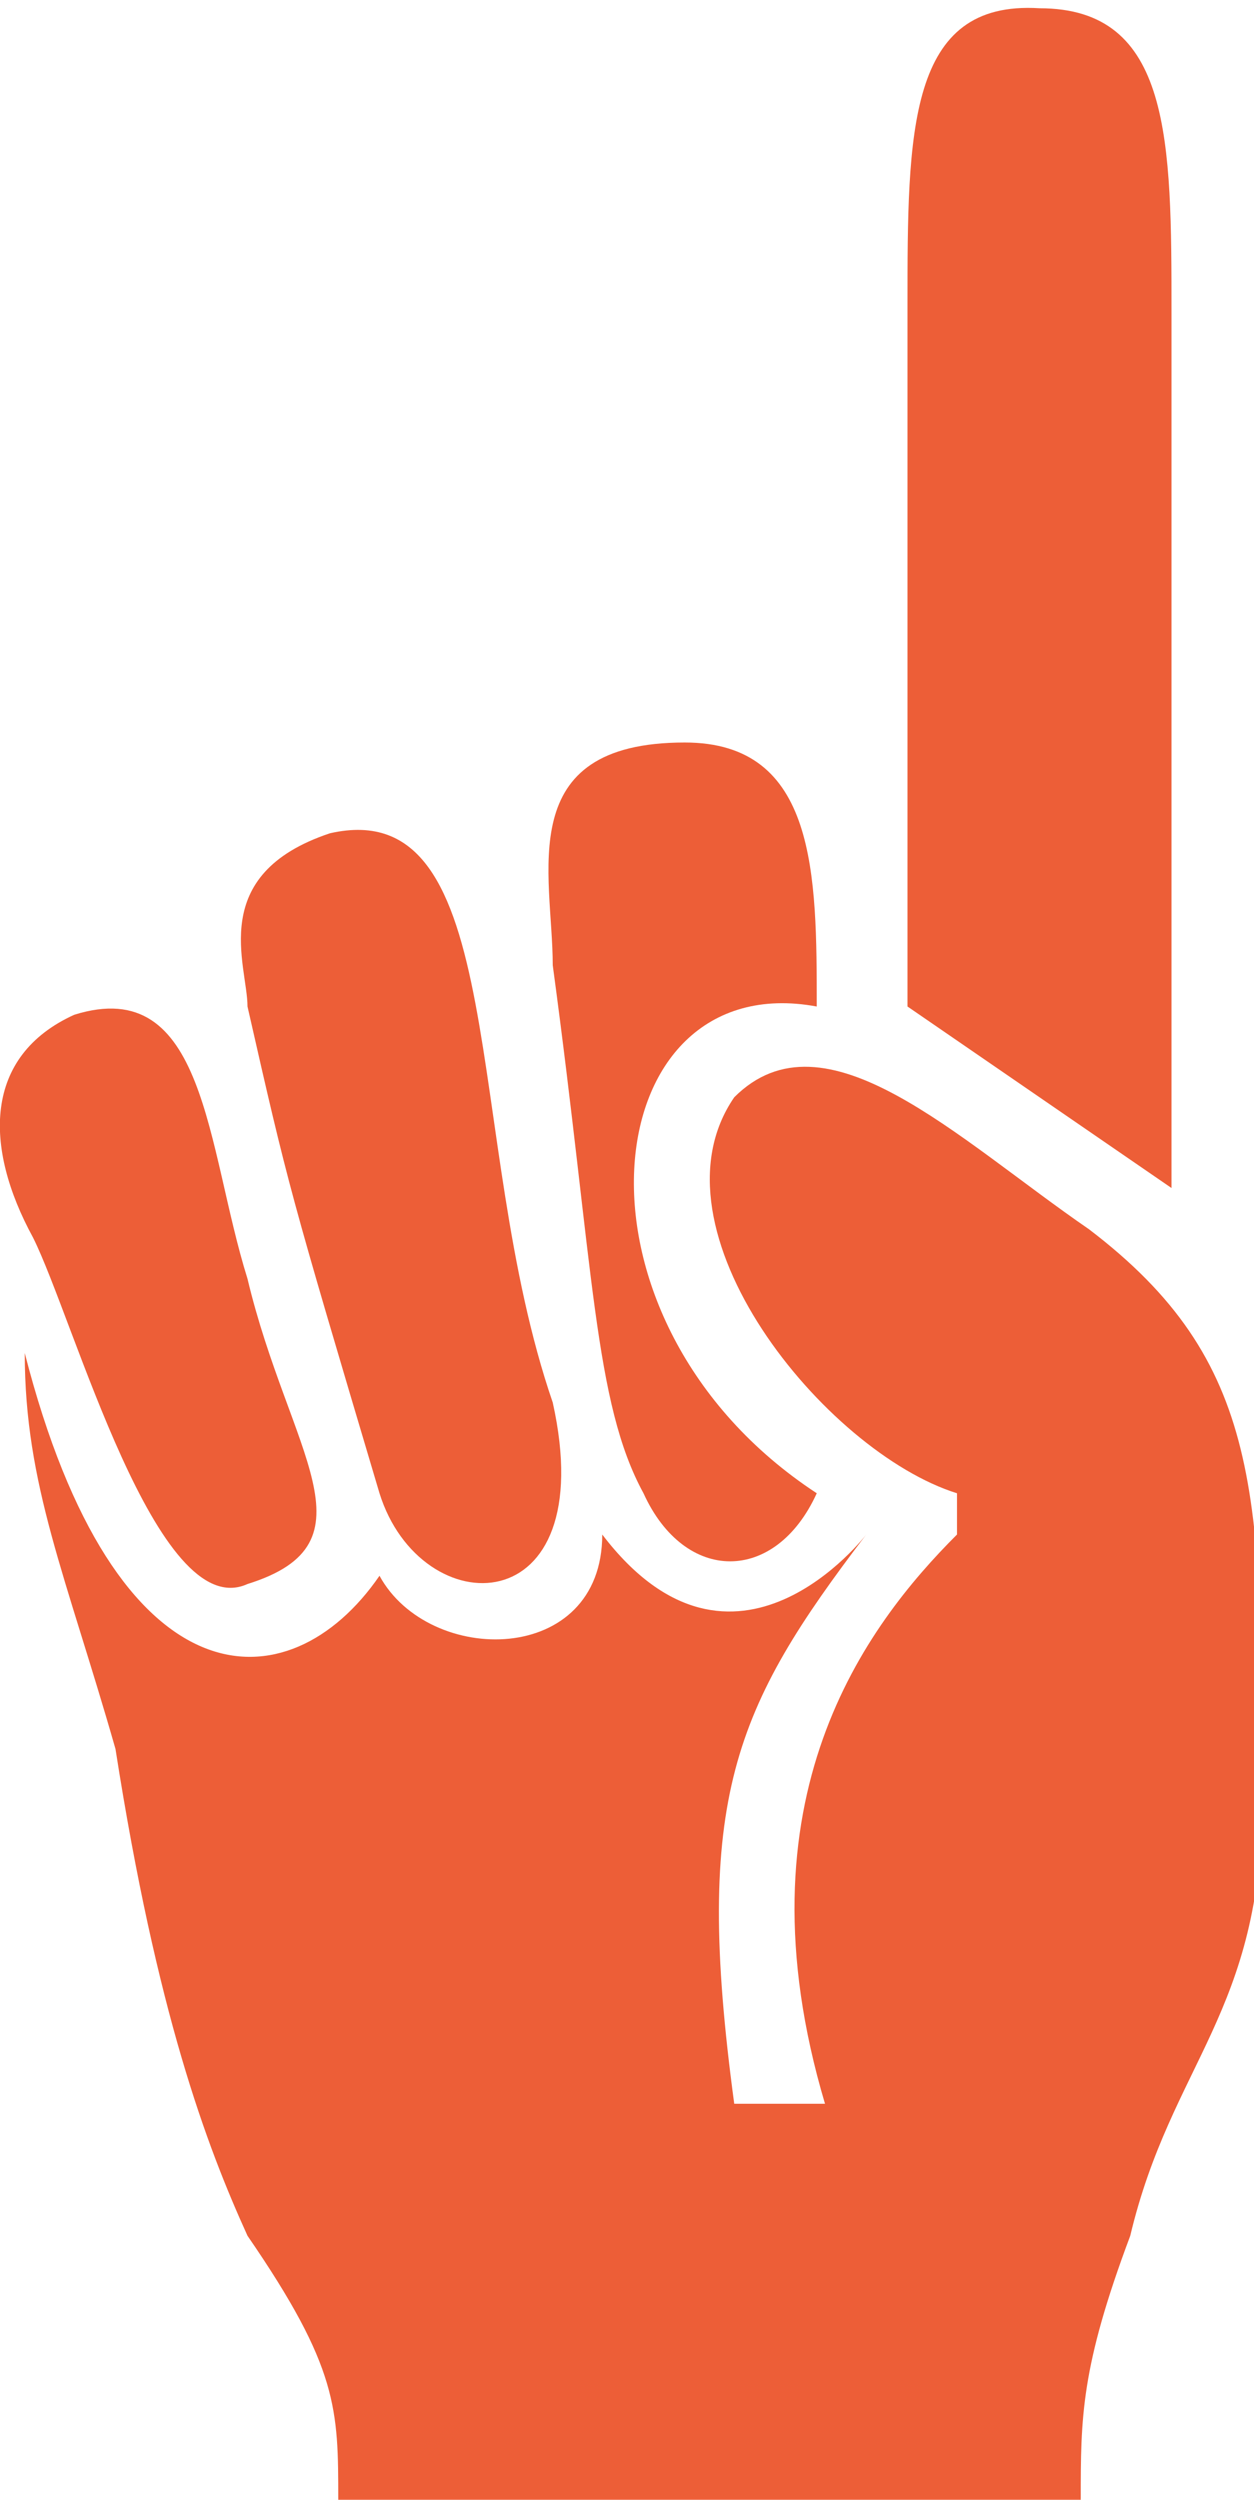 <?xml version="1.0" encoding="utf-8"?>
<!-- Generator: Adobe Illustrator 19.0.0, SVG Export Plug-In . SVG Version: 6.00 Build 0)  -->
<svg version="1.1" id="Слой_1" xmlns="http://www.w3.org/2000/svg" xmlns:xlink="http://www.w3.org/1999/xlink" x="0px" y="0px"
	 viewBox="0 0 15.2 30.3" style="enable-background:new 0 0 15.2 30.3;" xml:space="preserve">
<style type="text/css">
	.st0{fill:#ED5E37;}
</style>
<g id="XMLID_53_">
	<g id="XMLID_51_">
		<path id="XMLID_57_" class="st0" d="M4.6,18.1c0.5,1.6,2.7,1.6,2.1-1.1c-1.1-3.2-0.5-7.4-2.7-6.9C2.5,10.6,3,11.7,3,12.2
			C3.5,14.4,3.5,14.4,4.6,18.1z"/>
		<path id="XMLID_56_" class="st0" d="M14.2,14.4c0-2.1,0-9,0-10.6c0-2.1,0-3.7-1.6-3.7C11,0,11,1.6,11,3.7s0,8,0,8.5
			C11,12.2,12.6,13.3,14.2,14.4z"/>
		<path id="XMLID_55_" class="st0" d="M6.7,11.7c0.5,3.7,0.5,5.3,1.1,6.4c0.5,1.1,1.6,1.1,2.1,0c-3.2-2.1-2.7-6.4,0-5.9
			c0-1.6,0-3.2-1.6-3.2C6.2,9,6.7,10.6,6.7,11.7z"/>
		<path id="XMLID_54_" class="st0" d="M13.7,27.1c0.5-2.1,1.6-2.7,1.6-5.3c0-3.7,0-5.3-2.1-6.9c-1.6-1.1-3.2-2.7-4.3-1.6
			c-1.1,1.6,1.1,4.3,2.7,4.8v0.5c-1.1,1.1-2.7,3.2-1.6,6.9H8.9c-0.5-3.7,0-4.8,1.6-6.9c0,0-1.6,2.1-3.2,0c0,1.6-2.1,1.6-2.7,0.5
			c-1.1,1.6-3.2,1.6-4.3-2.7c0,1.6,0.5,2.7,1.1,4.8c0.5,3.2,1.1,4.8,1.6,5.9c1.1,1.6,1.1,2.1,1.1,3.2h9
			C13.1,29.3,13.1,28.7,13.7,27.1z"/>
		<path id="XMLID_52_" class="st0" d="M3,19.2c1.6-0.5,0.5-1.6,0-3.7c-0.5-1.6-0.5-3.7-2.1-3.2c-1.1,0.5-1.1,1.6-0.5,2.7
			C0.9,16,1.9,19.7,3,19.2z"/>
	</g>
</g>
</svg>
